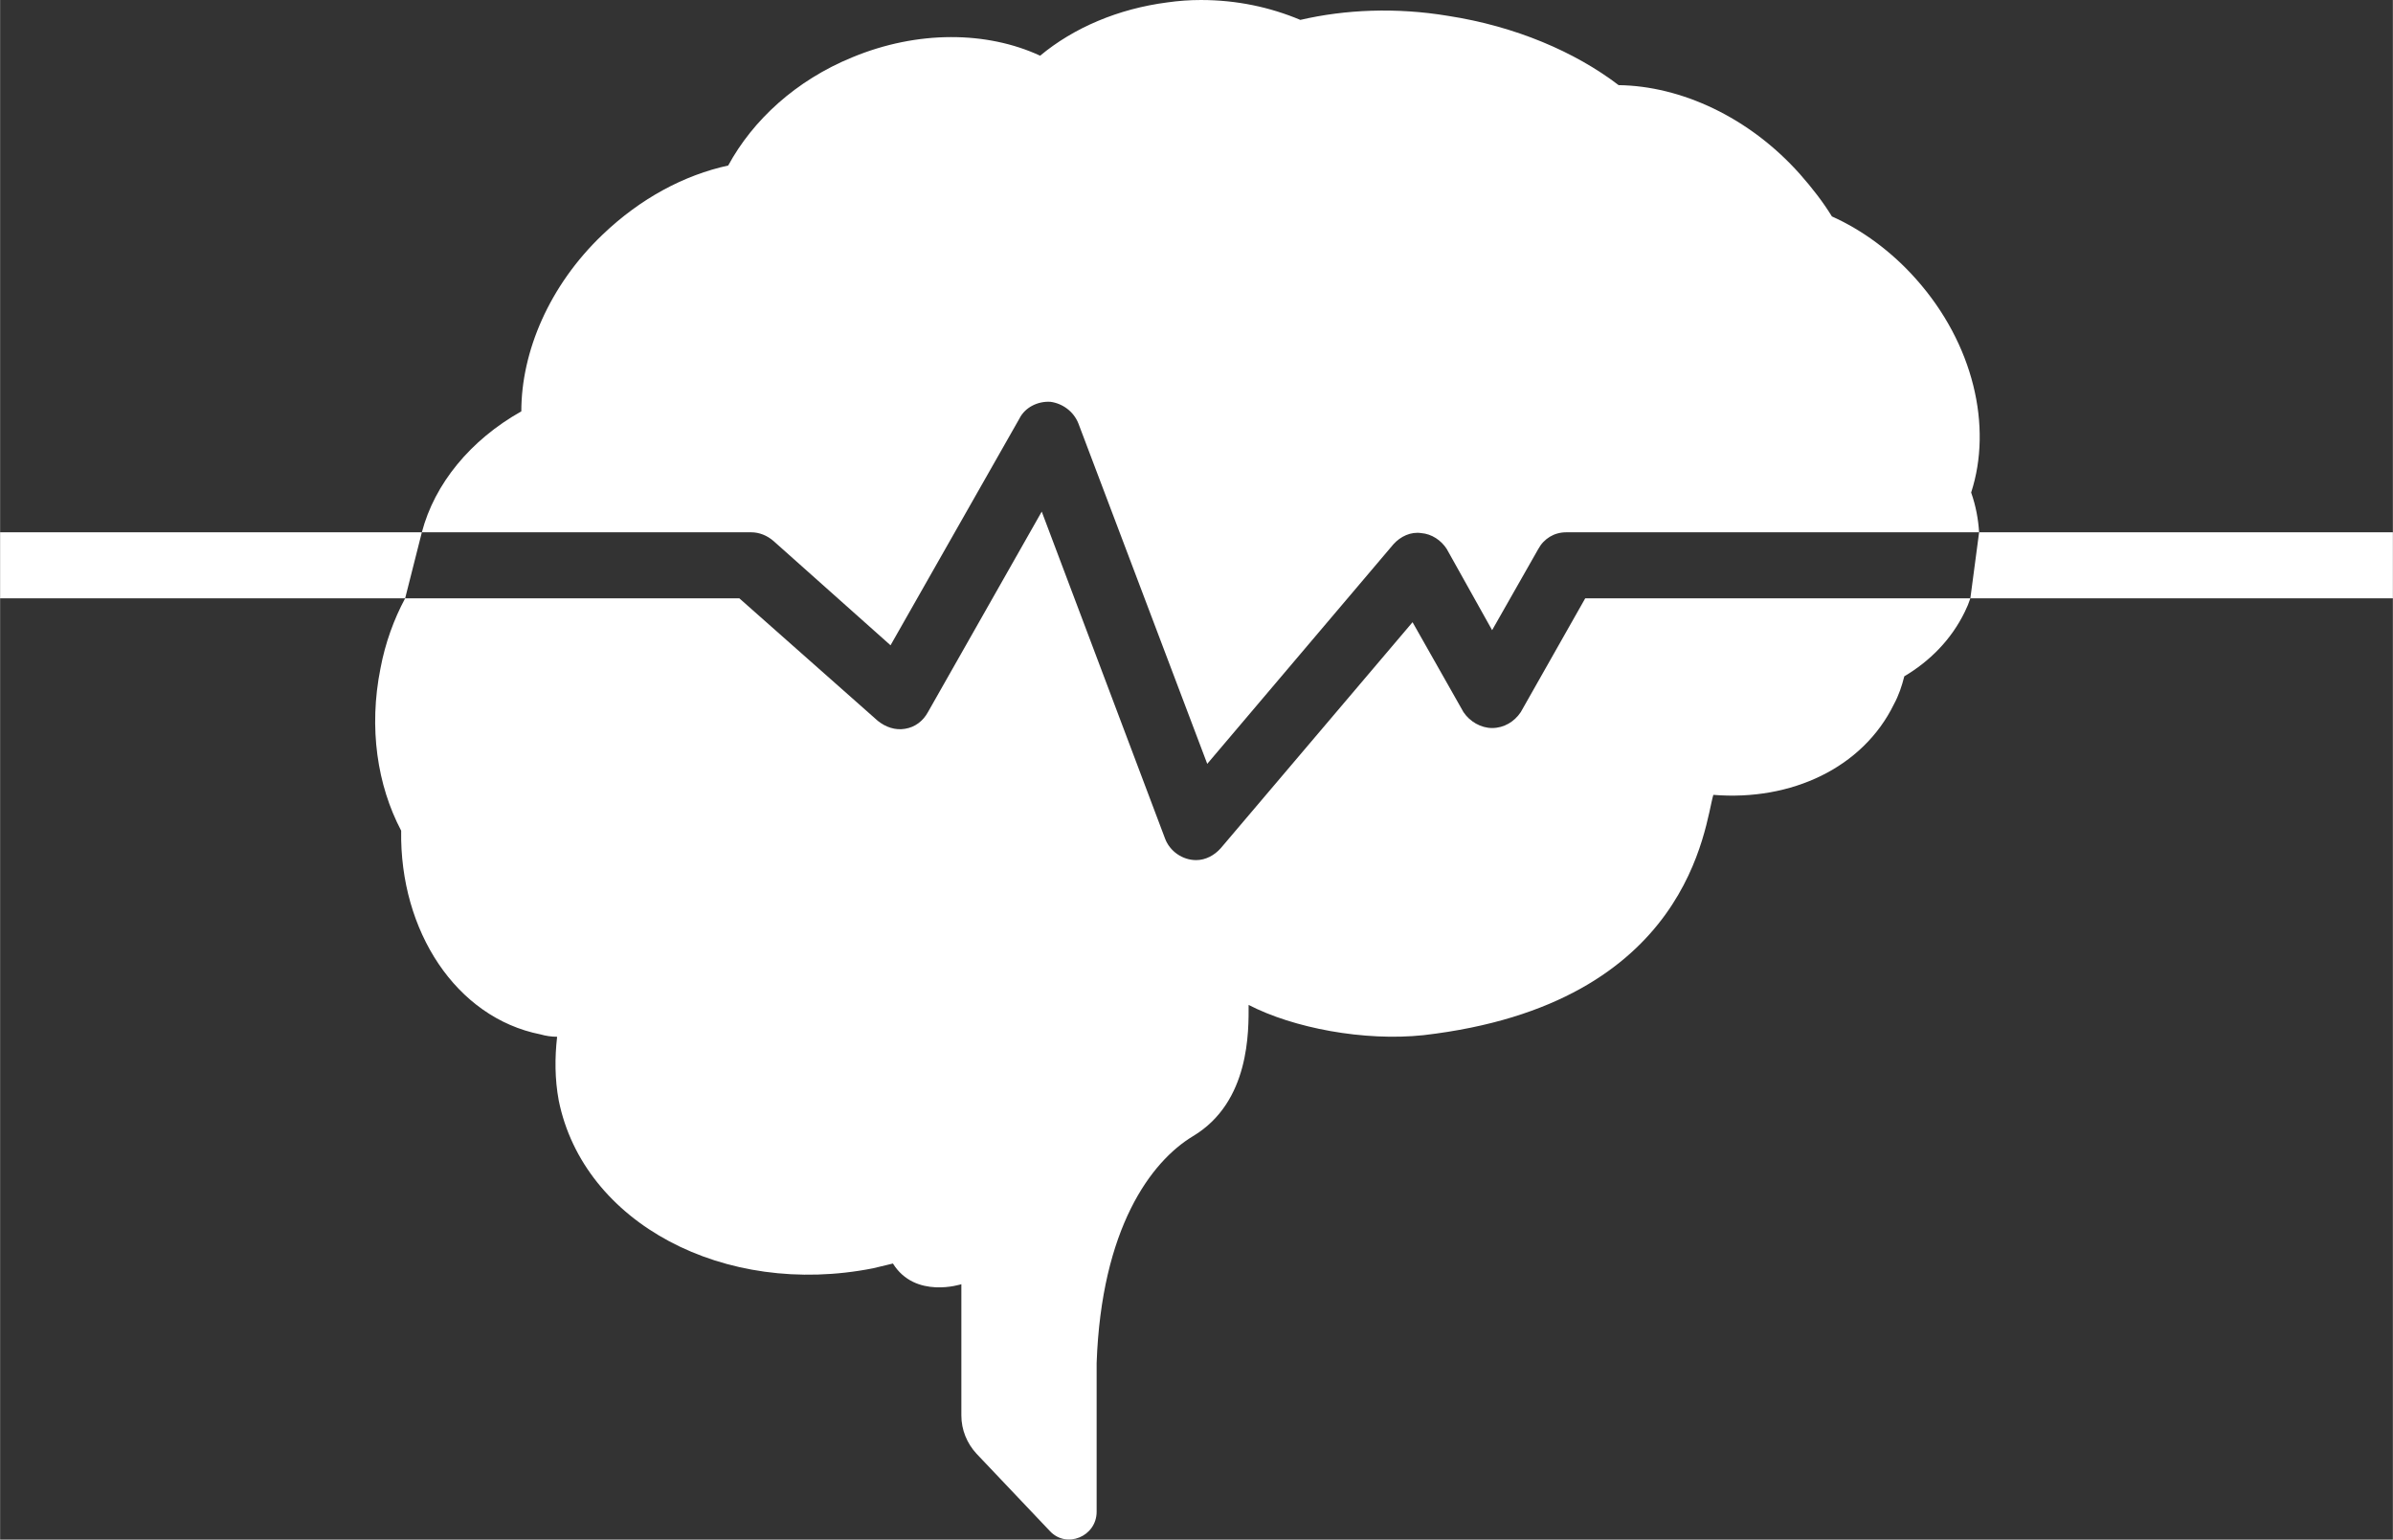 <?xml version="1.0" encoding="UTF-8"?>
<!DOCTYPE svg PUBLIC "-//W3C//DTD SVG 1.1//EN" "http://www.w3.org/Graphics/SVG/1.1/DTD/svg11.dtd">
<!-- Creator: CorelDRAW X8 -->
<svg xmlns="http://www.w3.org/2000/svg" xml:space="preserve" width="50.426mm" height="32.446mm" version="1.1" style="shape-rendering:geometricPrecision; text-rendering:geometricPrecision; image-rendering:optimizeQuality; fill-rule:evenodd; clip-rule:evenodd"
viewBox="0 0 3007 1935"
 xmlns:xlink="http://www.w3.org/1999/xlink">
 <rect x="0" y="0" width="3007" height="1935" fill="#333333" stroke="none"/>
 <defs>
  <style type="text/css">
   <![CDATA[
    .fil1 {fill:white}
    .fil0 {fill:white;fill-rule:nonzero}
   ]]>
  </style>
 </defs>
 <g id="Camada_x0020_1">
  <g id="_1913314763392">
   <path class="fil0" d="M2477 619c27,-83 3,-187 -69,-268 -31,-35 -68,-62 -106,-79 -11,-18 -25,-36 -40,-53 -64,-72 -150,-111 -228,-112 -55,-42 -130,-74 -214,-87 -66,-11 -130,-8 -186,5 -38,-16 -80,-25 -125,-25 -14,0 -28,1 -42,3 -62,8 -118,32 -160,67 -67,-31 -154,-32 -236,2 -71,29 -125,79 -156,136 -55,12 -110,41 -158,87 -67,64 -102,147 -102,222 -64,36 -109,91 -125,152l414 0c10,0 20,4 28,11l147 131 162 -285c7,-14 23,-22 39,-21 15,2 29,12 35,27l162 428 234 -276c9,-10 22,-16 35,-14 13,1 25,9 32,20l57 102 58 -102c7,-13 20,-21 35,-21l519 0c-1,-16 -4,-33 -10,-50zm-1968 133c-14,26 -25,56 -31,88 -15,75 -4,147 26,204 -2,126 69,235 175,256 7,2 14,3 21,3 -3,26 -3,53 2,80 31,154 208,248 395,211 8,-2 17,-4 25,-6 28,45 86,26 86,26l0 165c0,18 7,35 19,48l92 97c21,23 59,7 59,-24l0 -187c6,-169 68,-253 121,-285 72,-43 70,-133 70,-165 56,29 145,46 220,38 336,-39 353,-265 364,-302 98,8 188,-34 227,-114 6,-11 10,-23 13,-35 32,-19 59,-46 76,-81 3,-6 5,-11 7,-17l-484 0 -81 143c-8,12 -21,20 -36,20 -14,0 -28,-8 -36,-20l-64 -113 -241 284c-8,9 -19,15 -31,15 -17,0 -33,-11 -39,-27l-155 -411 -143 252c-6,11 -16,19 -29,21 -12,2 -24,-2 -34,-10l-174 -154 -420 0z"/>
   <polygon class="fil1" points="530,669 0,669 0,752 509,752 "/>
   <polygon class="fil1" points="3007,669 2487,669 2476,752 3007,752 "/>
  </g>
 </g>
</svg>
